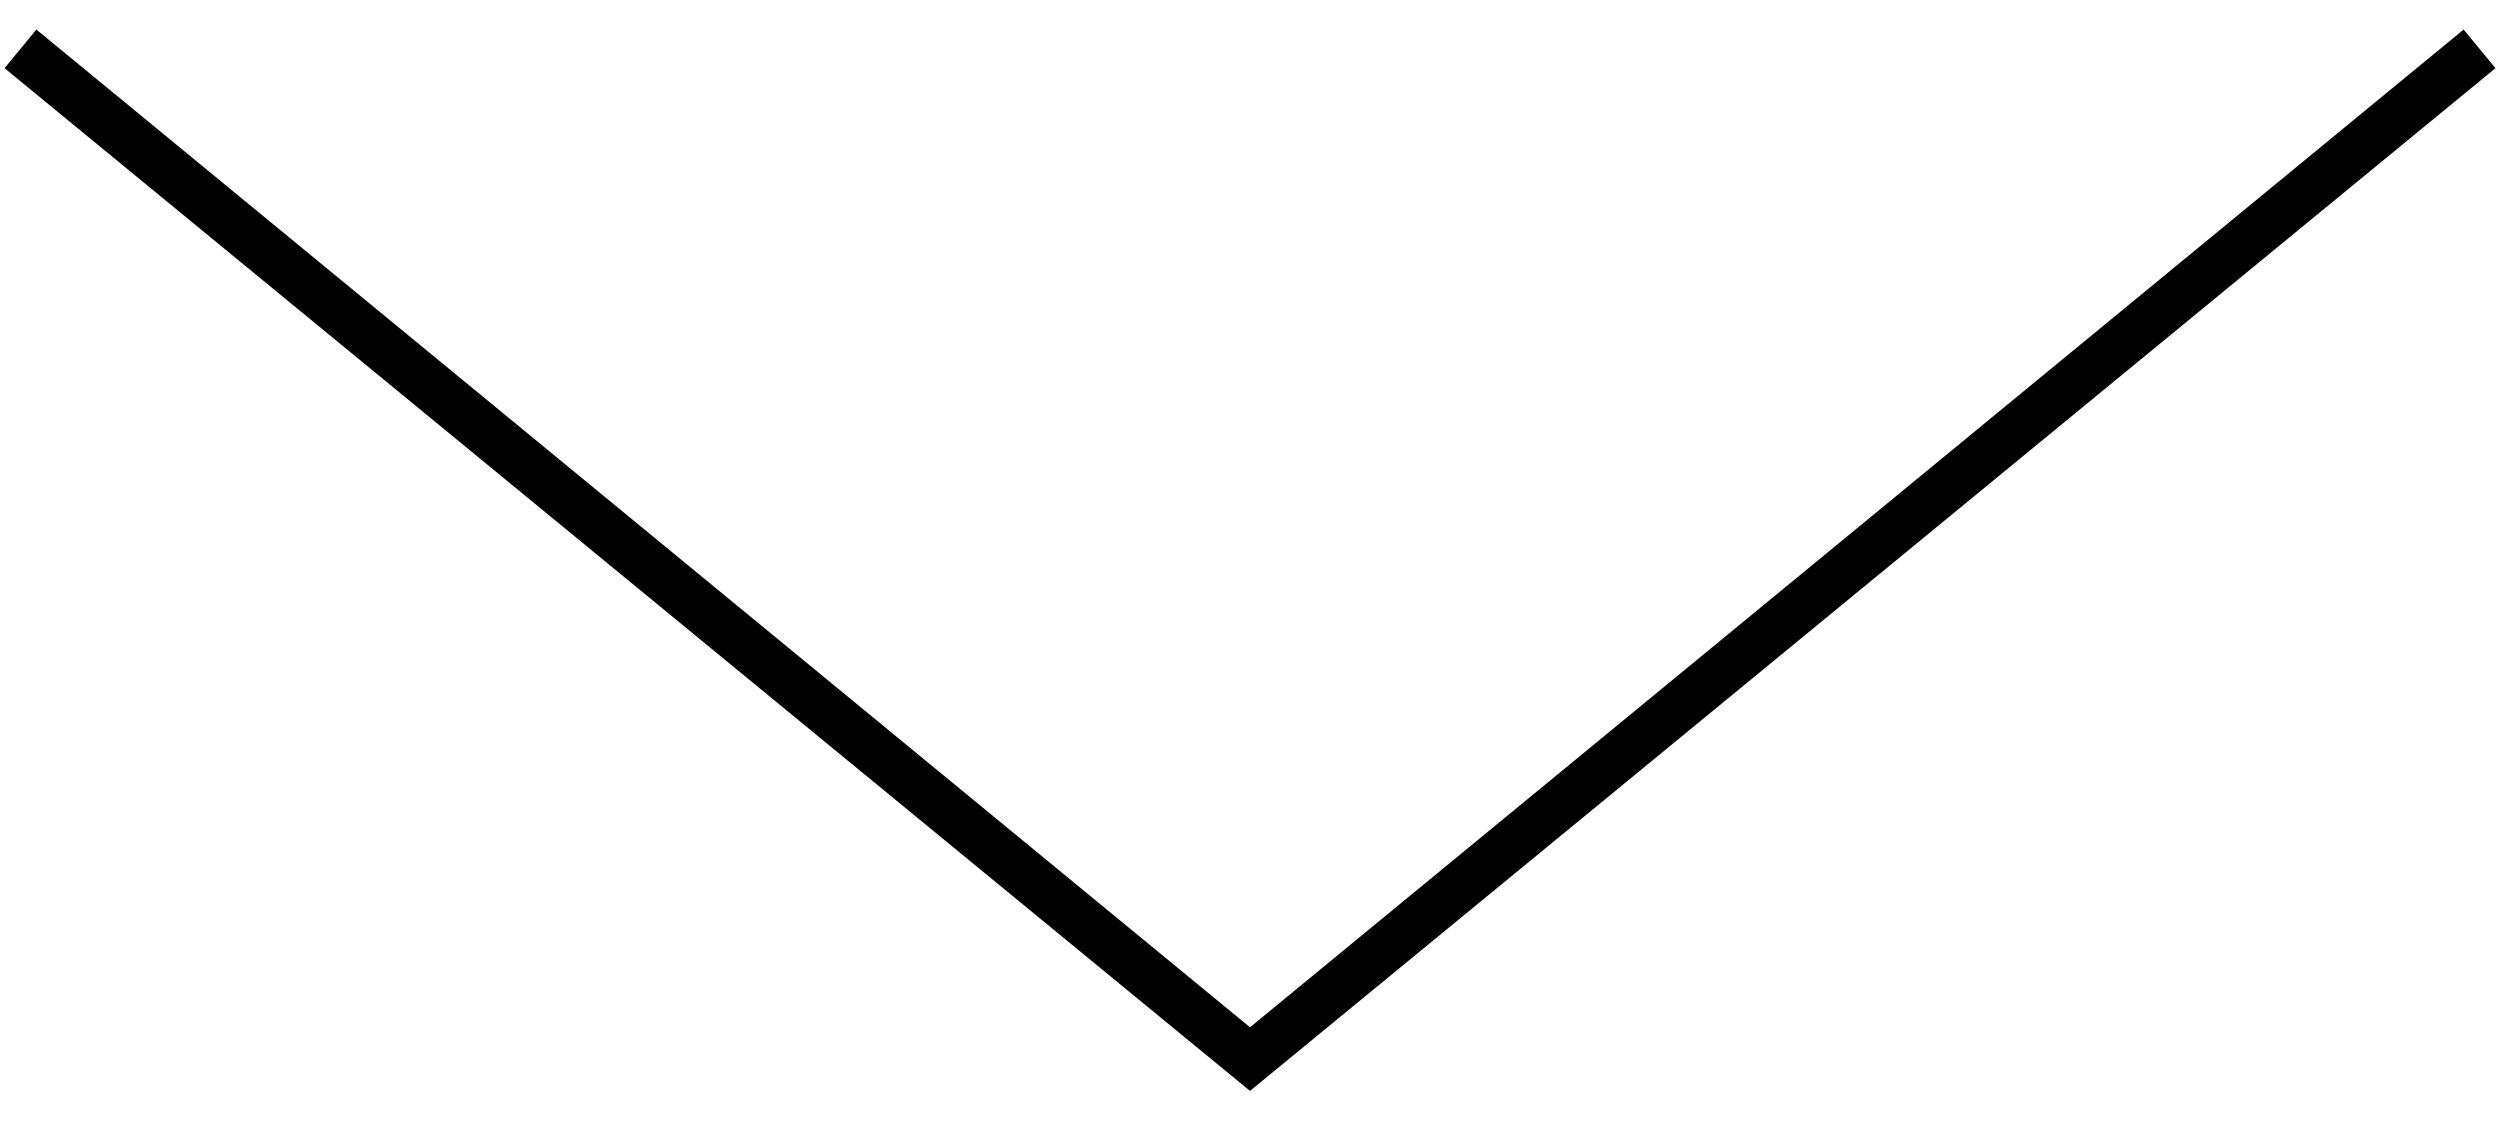<?xml version="1.0" encoding="utf-8"?>
<!-- Generator: Adobe Illustrator 27.1.1, SVG Export Plug-In . SVG Version: 6.00 Build 0)  -->
<svg version="1.1" id="Calque_1" xmlns="http://www.w3.org/2000/svg" xmlns:xlink="http://www.w3.org/1999/xlink" x="0px" y="0px"
	 viewBox="0 0 110 49.4" style="enable-background:new 0 0 110 49.4;" xml:space="preserve">
<g>
	<polygon points="55,48 0.2,3 1.6,1.3 55,45.2 108.4,1.3 109.8,3 	"/>
</g>
</svg>
